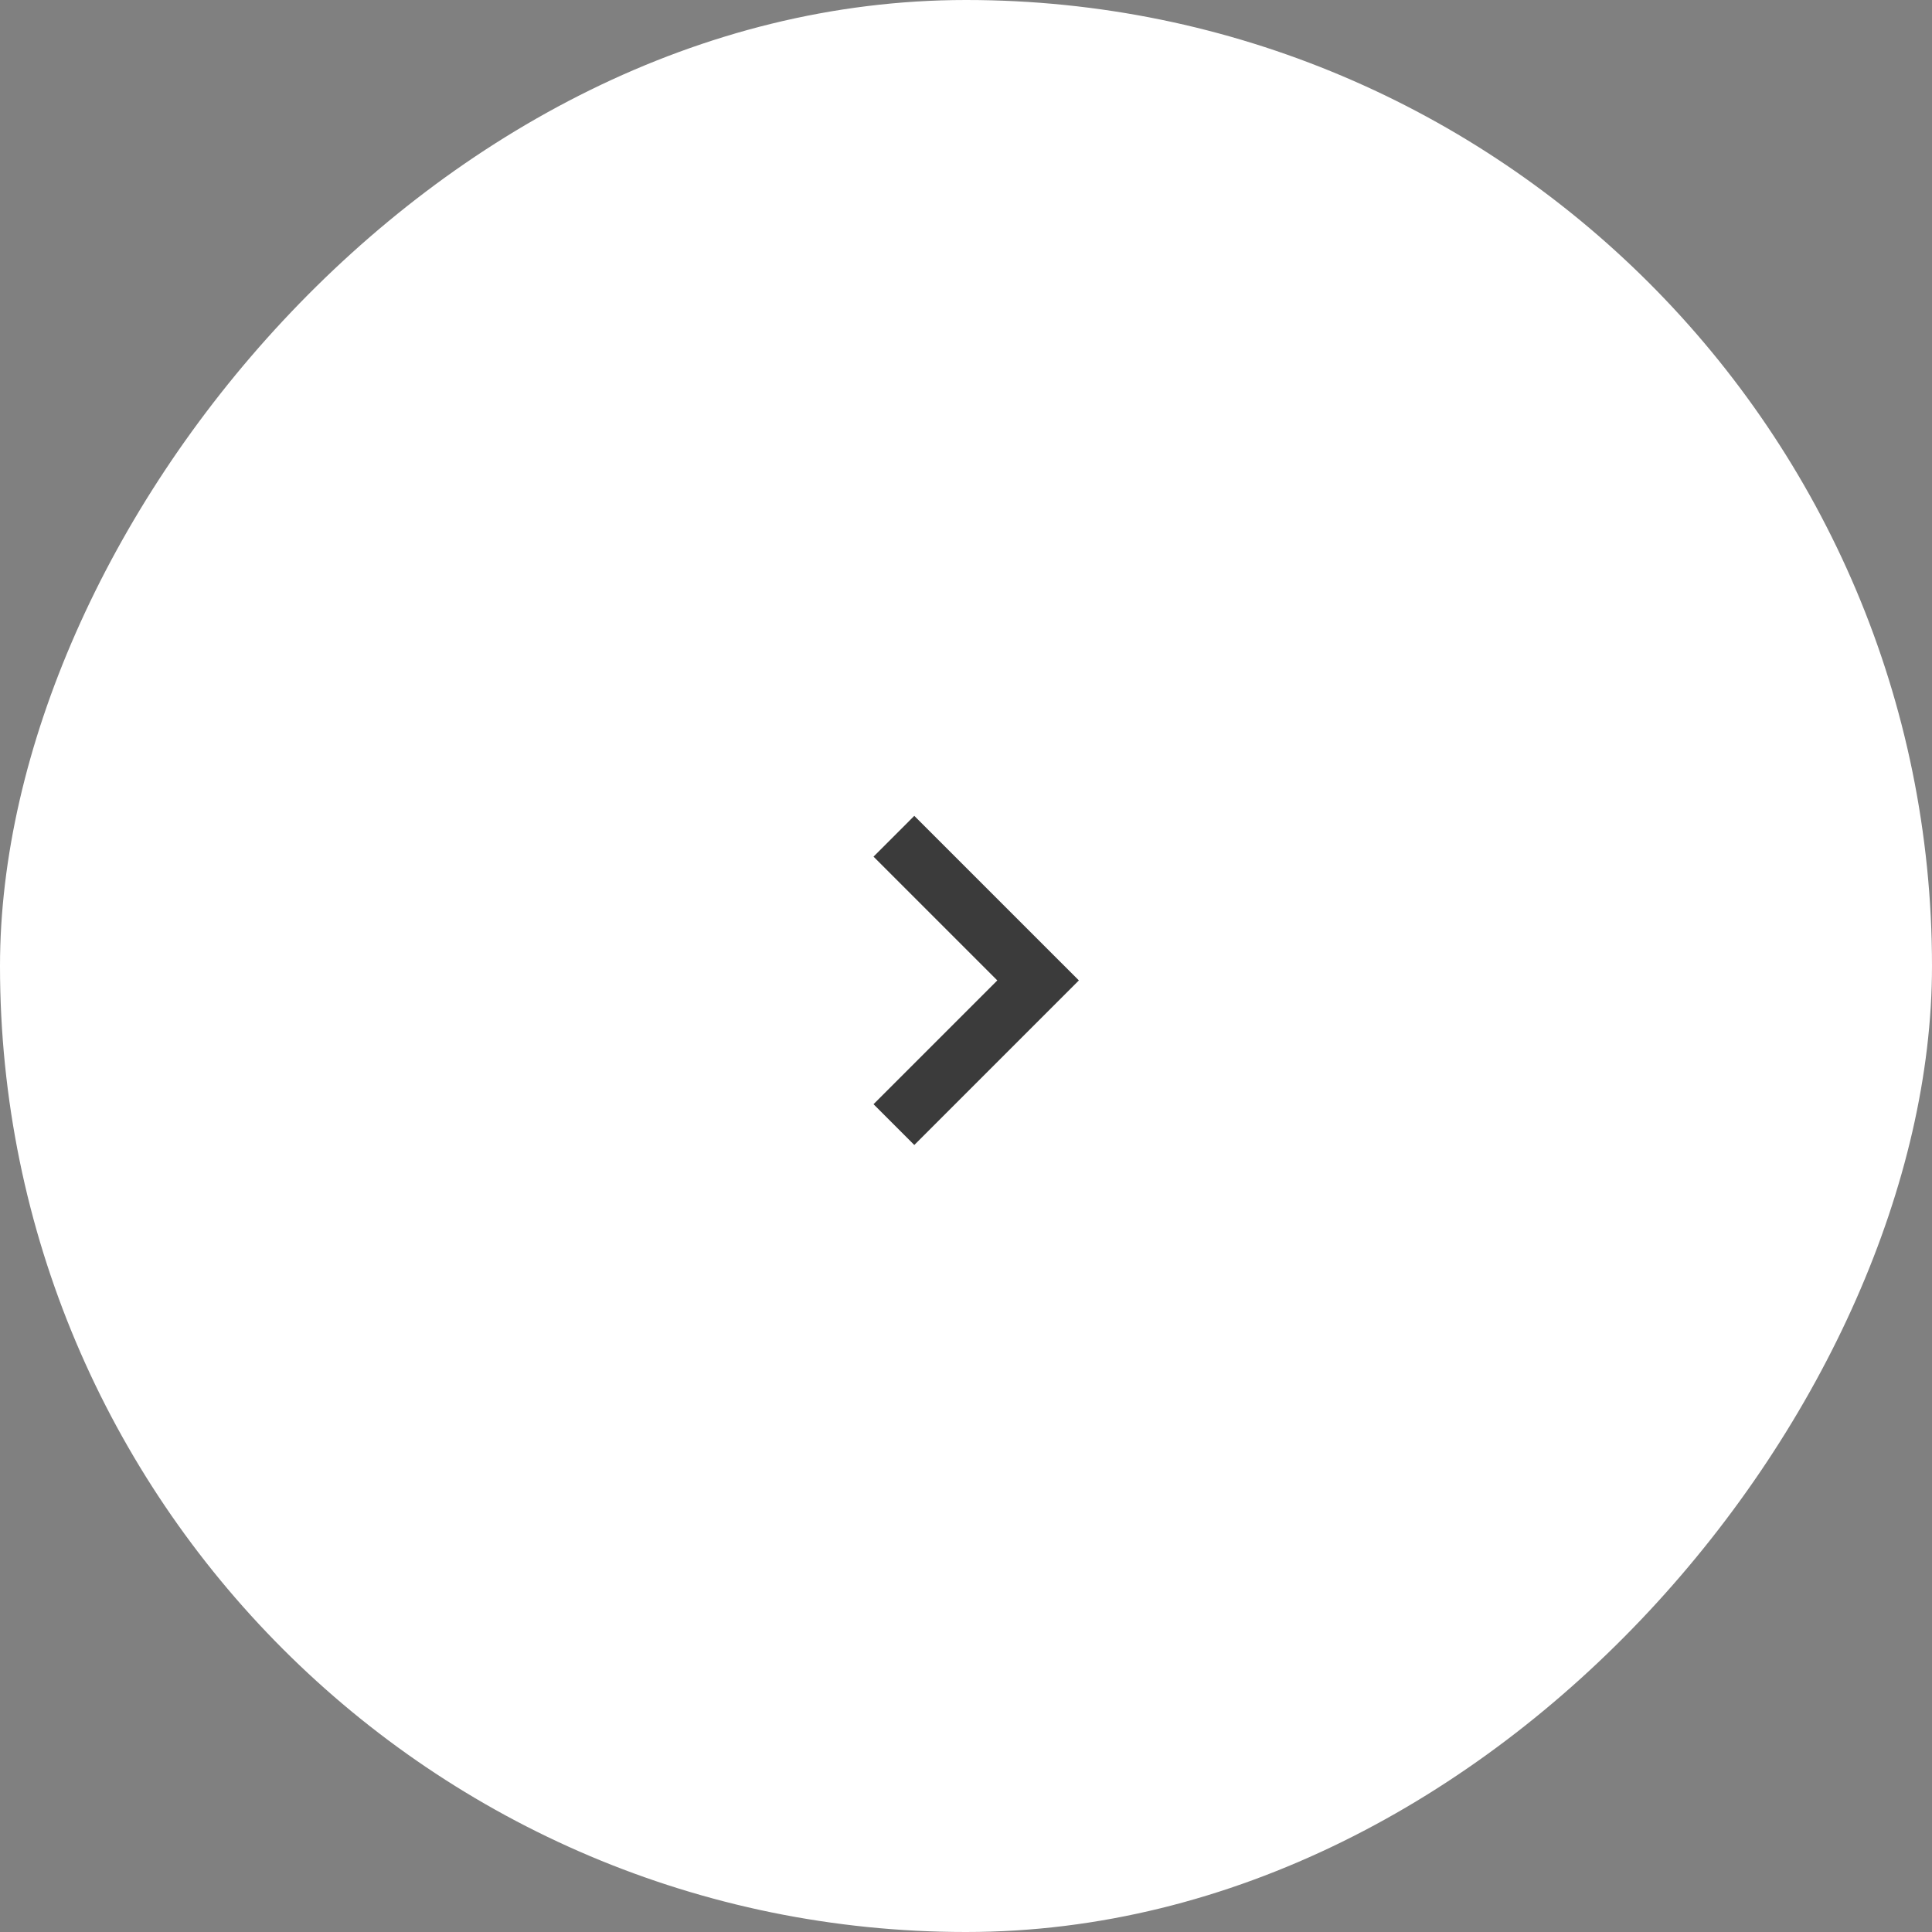 <?xml version="1.0" encoding="UTF-8"?> <svg xmlns="http://www.w3.org/2000/svg" width="67" height="67" viewBox="0 0 67 67" fill="none"><rect x="0" y="0" width="67" height="67" fill="#808080" stroke="none"/><rect width="67" height="67" rx="33.5" transform="matrix(-1 0 0 1 67 0)" fill="white"></rect><path d="M31 29L36 34L31 39" stroke="#3B3B3B" stroke-width="2"></path></svg> 